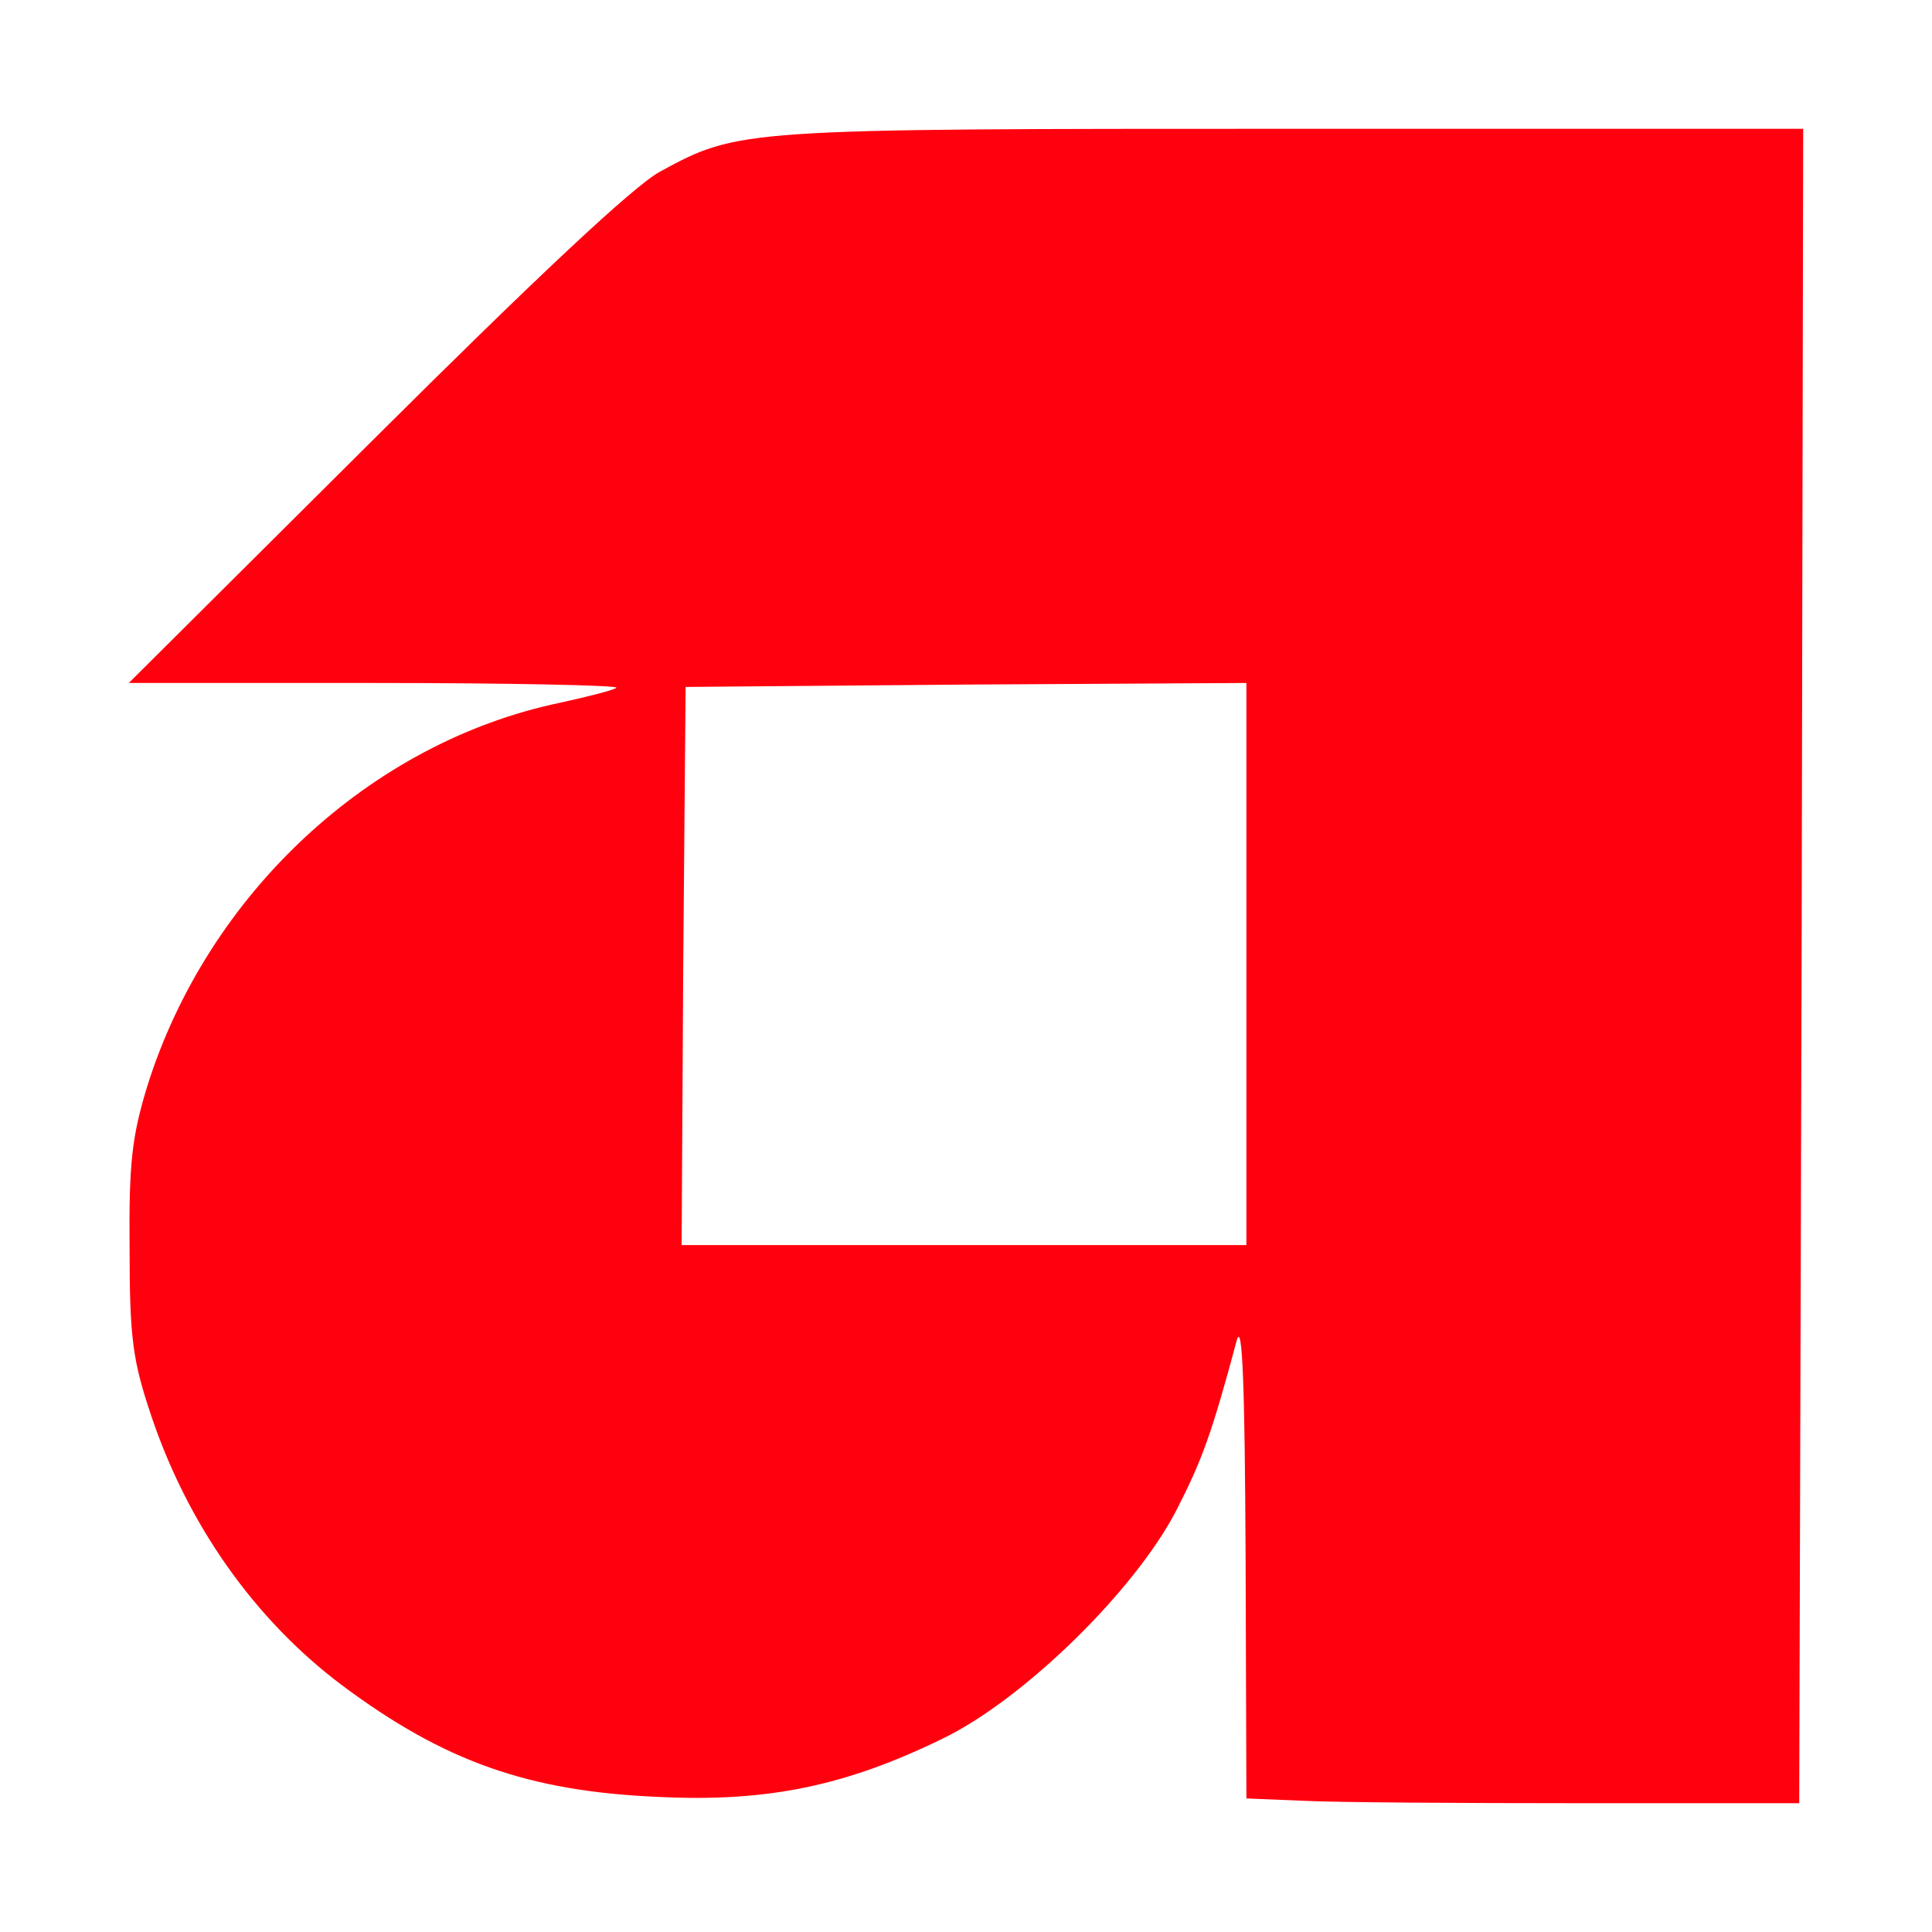 <svg width="180" height="180" viewBox="0 0 180 180" fill="none" xmlns="http://www.w3.org/2000/svg">
<g clip-path="url(#clip0_2488_15)">
<path fill-rule="evenodd" clip-rule="evenodd" d="M167.851 90.037L168 12H120.422C68.99 12 68.842 12 61.505 15.983C59.059 17.311 50.166 25.645 34.9 40.84L12 63.631H34.9C47.498 63.631 57.651 63.852 57.429 64.074C57.207 64.295 54.835 64.885 52.167 65.475C34.529 69.163 19.337 83.251 13.704 101.249C12.296 105.895 12 108.329 12.074 116.369C12.074 124.703 12.37 126.768 14.075 131.858C17.484 142.037 23.709 150.888 31.861 157.01C41.347 164.091 49.203 166.894 61.283 167.41C71.51 167.926 78.847 166.377 87.888 161.952C95.447 158.264 105.749 148.159 109.602 140.709C111.974 136.062 112.862 133.702 115.234 124.851C115.753 123.08 115.975 129.055 116.049 144.913L116.124 167.557L121.533 167.779C124.424 167.926 136.059 168 147.25 168H167.629L167.851 90.037ZM63.877 64L63.654 90.037L63.506 116H89.814H116.124V89.815V63.631L90.037 63.779L63.877 64Z" fill="#FF000E"/>
</g>
<defs>
<clipPath id="clip0_2488_15">
<rect width="156" height="156" fill="white" transform="translate(12 12)"/>
</clipPath>
</defs>
</svg>
